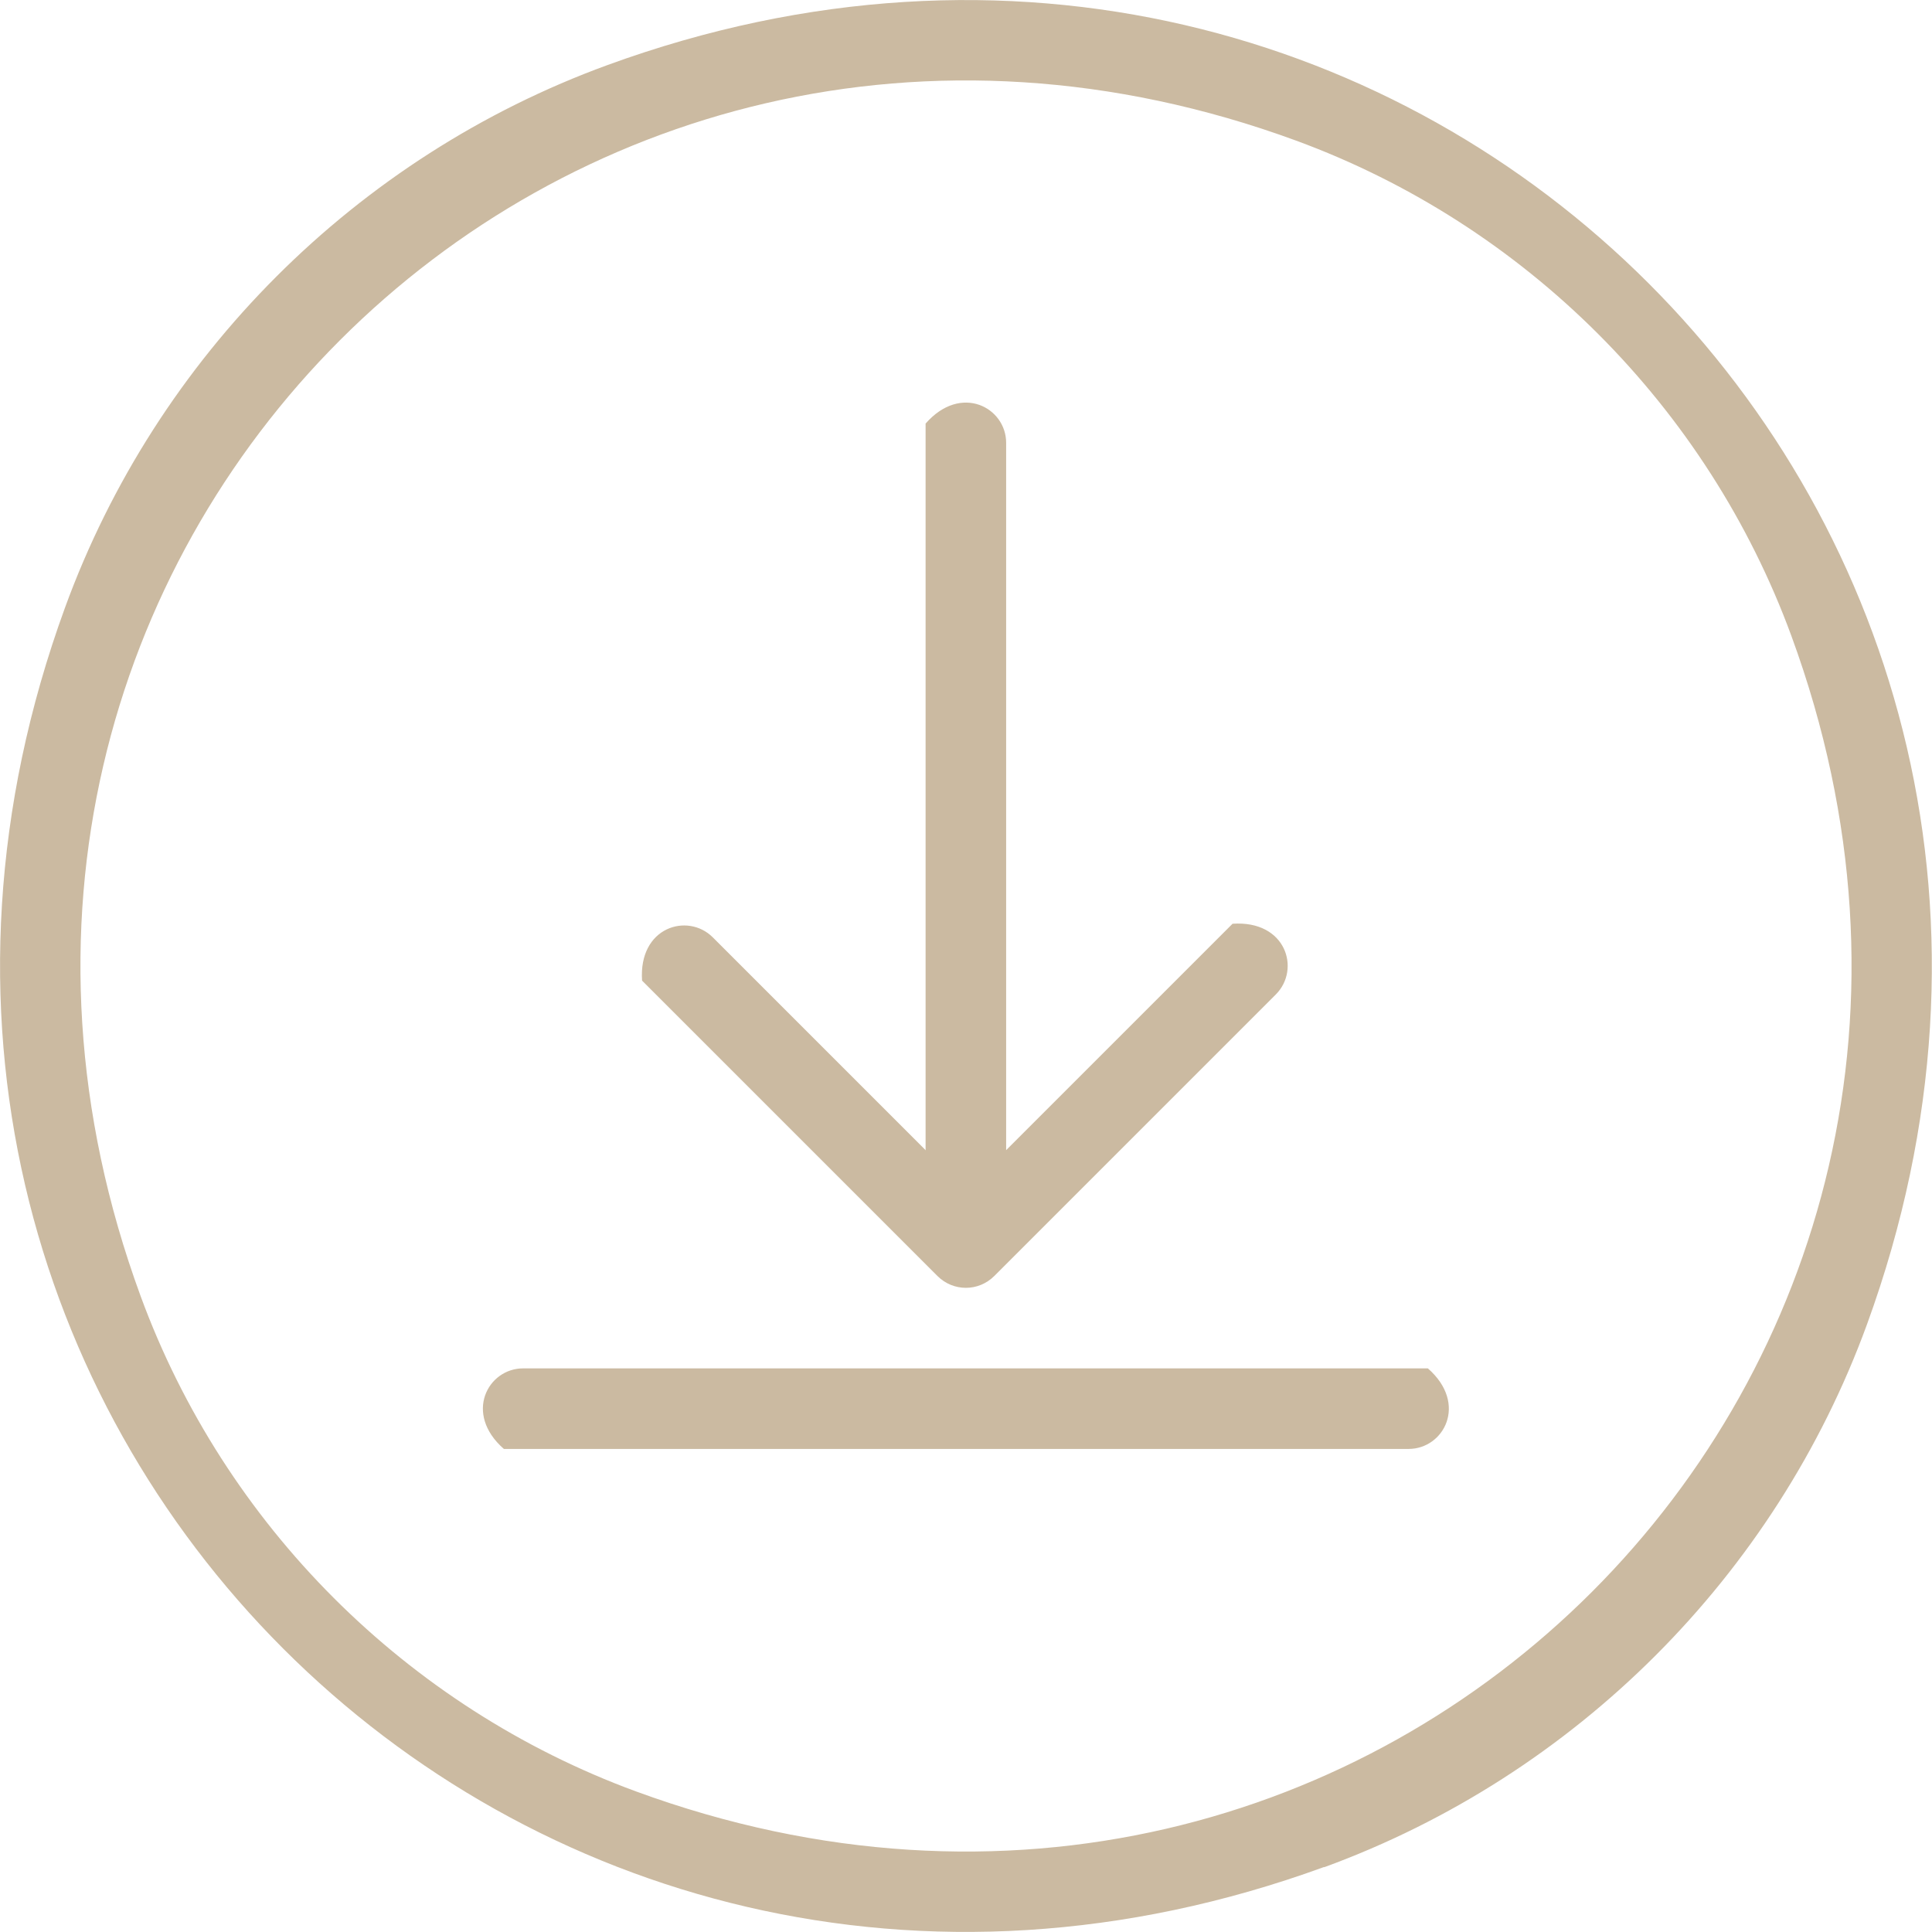 <svg xmlns="http://www.w3.org/2000/svg" id="a" viewBox="0 0 73.39 73.39"><path d="M50.3,70.92C19.77,82.06-8.67,53.61,2.47,23.08,5.95,13.54,13.54,5.95,23.08,2.47c30.53-11.14,58.97,17.3,47.84,47.84-3.48,9.54-11.07,17.13-20.62,20.62Zm-1.07-65.58C21.2-4.94-4.94,21.2,5.34,49.23c3.19,8.7,10.11,15.62,18.82,18.82,28.03,10.28,54.17-15.86,43.89-43.89-3.19-8.7-10.11-15.62-18.82-18.82Z" style="fill:#cbbaa1;"></path><path d="M53.51,55.04H19.14c-1.54-1.35-.6-3.06,.73-3.06H54.24c1.54,1.35,.6,3.06-.73,3.06Z" style="fill:#cbbaa1;"></path><g><path d="M38.22,46.63c0,1.34-1.71,2.27-3.06,.74V16.09c1.35-1.54,3.06-.6,3.06,.73v29.81Z" style="fill:#cbbaa1;"></path><path d="M36.69,48.92c-.39,0-.78-.15-1.08-.45l-11.22-11.22c-.14-2.04,1.73-2.59,2.68-1.65l9.62,9.62,10.13-10.13c2.04-.14,2.59,1.73,1.65,2.68l-10.7,10.7c-.3,.3-.69,.45-1.08,.45Z" style="fill:#cbbaa1;"></path></g></svg>